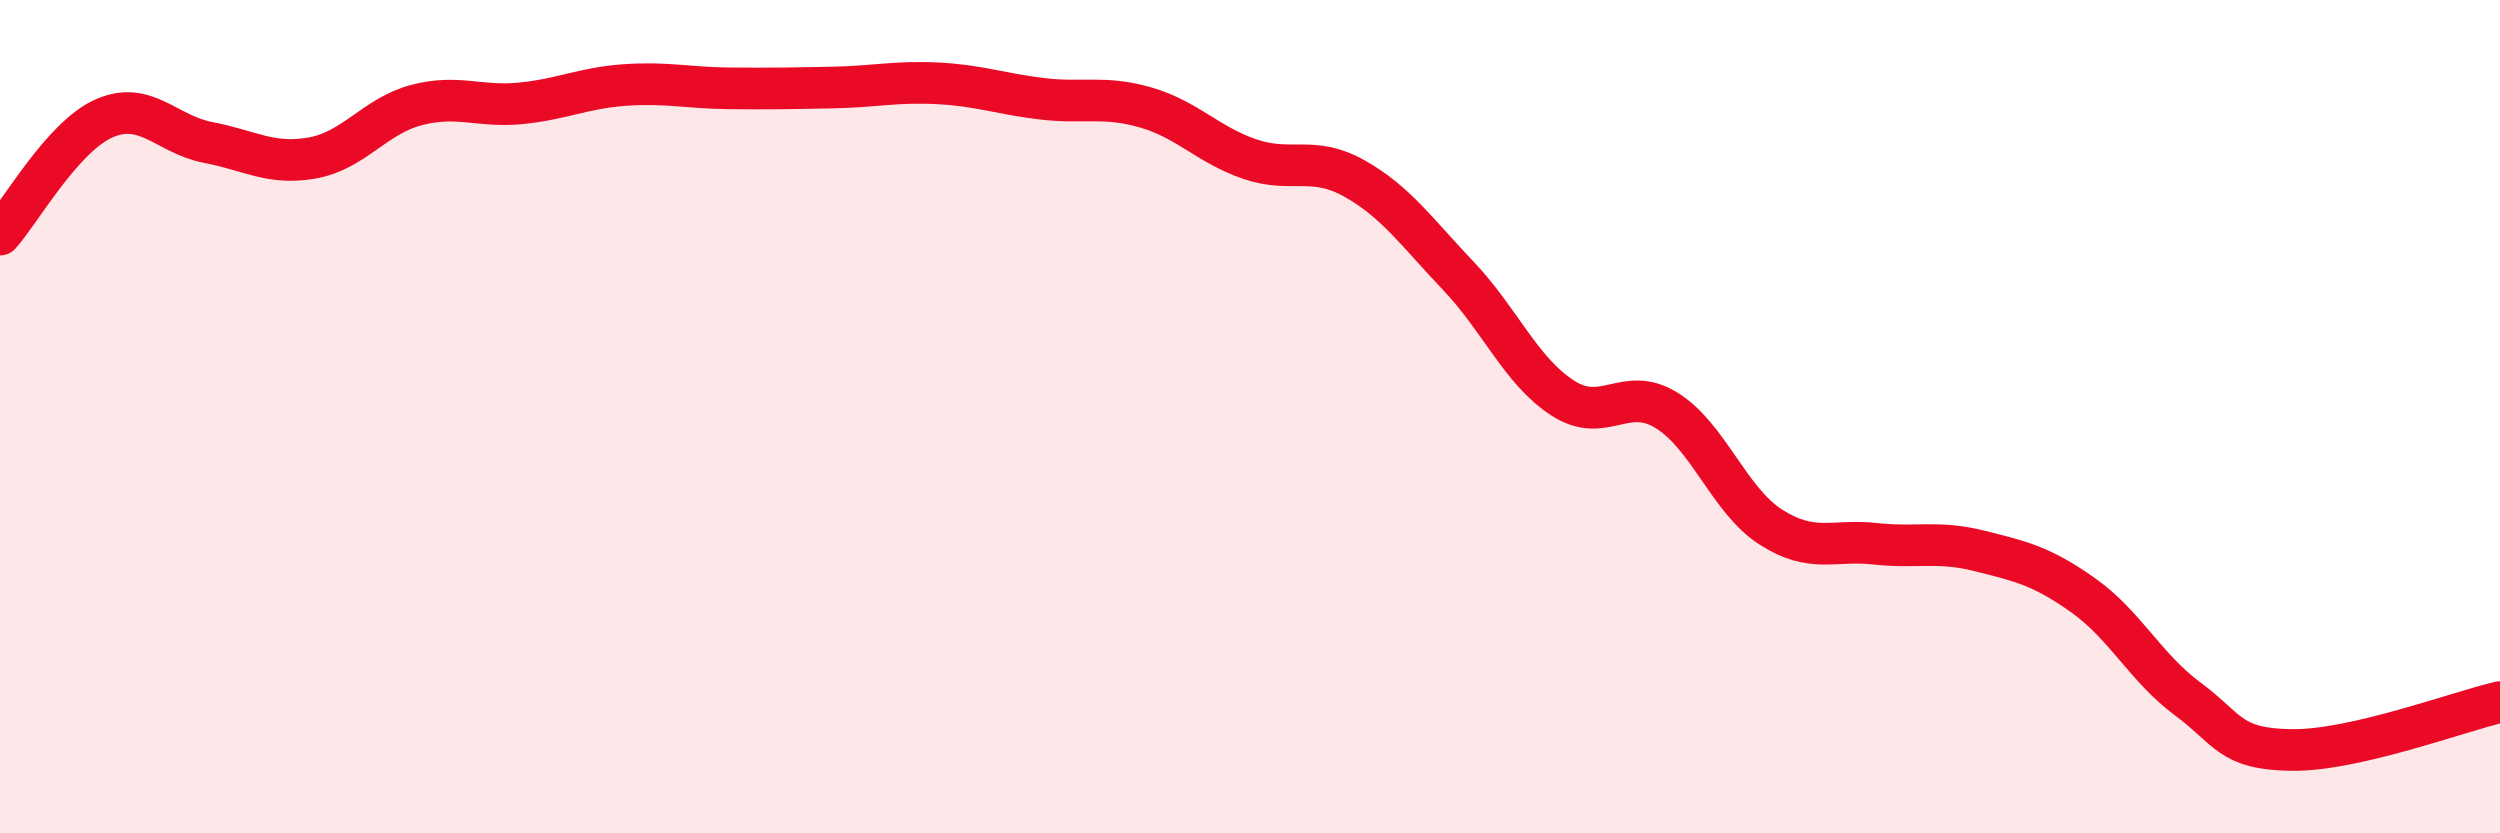 
    <svg width="60" height="20" viewBox="0 0 60 20" xmlns="http://www.w3.org/2000/svg">
      <path
        d="M 0,5.63 C 0.5,5.07 1.5,3.28 2.5,2.84 C 3.5,2.4 4,3.23 5,3.42 C 6,3.61 6.5,3.97 7.5,3.79 C 8.5,3.61 9,2.78 10,2.52 C 11,2.26 11.5,2.58 12.5,2.48 C 13.5,2.38 14,2.11 15,2.04 C 16,1.97 16.5,2.11 17.5,2.12 C 18.5,2.13 19,2.12 20,2.1 C 21,2.08 21.5,1.95 22.5,2 C 23.5,2.05 24,2.25 25,2.37 C 26,2.49 26.5,2.29 27.5,2.58 C 28.5,2.87 29,3.48 30,3.82 C 31,4.16 31.5,3.72 32.5,4.28 C 33.5,4.84 34,5.57 35,6.62 C 36,7.67 36.5,8.9 37.5,9.55 C 38.5,10.2 39,9.23 40,9.85 C 41,10.47 41.5,12.01 42.5,12.65 C 43.5,13.29 44,12.94 45,13.05 C 46,13.16 46.5,12.97 47.5,13.22 C 48.5,13.47 49,13.58 50,14.29 C 51,15 51.5,16.03 52.5,16.77 C 53.5,17.51 53.5,17.98 55,18 C 56.5,18.02 59,17.08 60,16.85L60 20L0 20Z"
        fill="#EB0A25"
        opacity="0.1"
        stroke-linecap="round"
        stroke-linejoin="round"
      />
      <path
        d="M 0,5.63 C 0.5,5.07 1.5,3.28 2.5,2.84 C 3.5,2.4 4,3.23 5,3.42 C 6,3.61 6.5,3.97 7.5,3.79 C 8.5,3.61 9,2.78 10,2.52 C 11,2.26 11.5,2.58 12.5,2.48 C 13.5,2.38 14,2.11 15,2.04 C 16,1.97 16.5,2.11 17.5,2.12 C 18.5,2.13 19,2.12 20,2.1 C 21,2.08 21.5,1.95 22.5,2 C 23.5,2.05 24,2.25 25,2.37 C 26,2.49 26.5,2.29 27.5,2.58 C 28.5,2.87 29,3.48 30,3.82 C 31,4.16 31.5,3.72 32.5,4.28 C 33.5,4.84 34,5.57 35,6.62 C 36,7.67 36.5,8.9 37.5,9.55 C 38.5,10.2 39,9.23 40,9.85 C 41,10.47 41.5,12.01 42.5,12.65 C 43.5,13.29 44,12.94 45,13.05 C 46,13.16 46.5,12.97 47.5,13.22 C 48.5,13.47 49,13.58 50,14.29 C 51,15 51.5,16.03 52.5,16.77 C 53.5,17.51 53.5,17.98 55,18 C 56.5,18.02 59,17.08 60,16.85"
        stroke="#EB0A25"
        stroke-width="1"
        fill="none"
        stroke-linecap="round"
        stroke-linejoin="round"
      />
    </svg>
  
